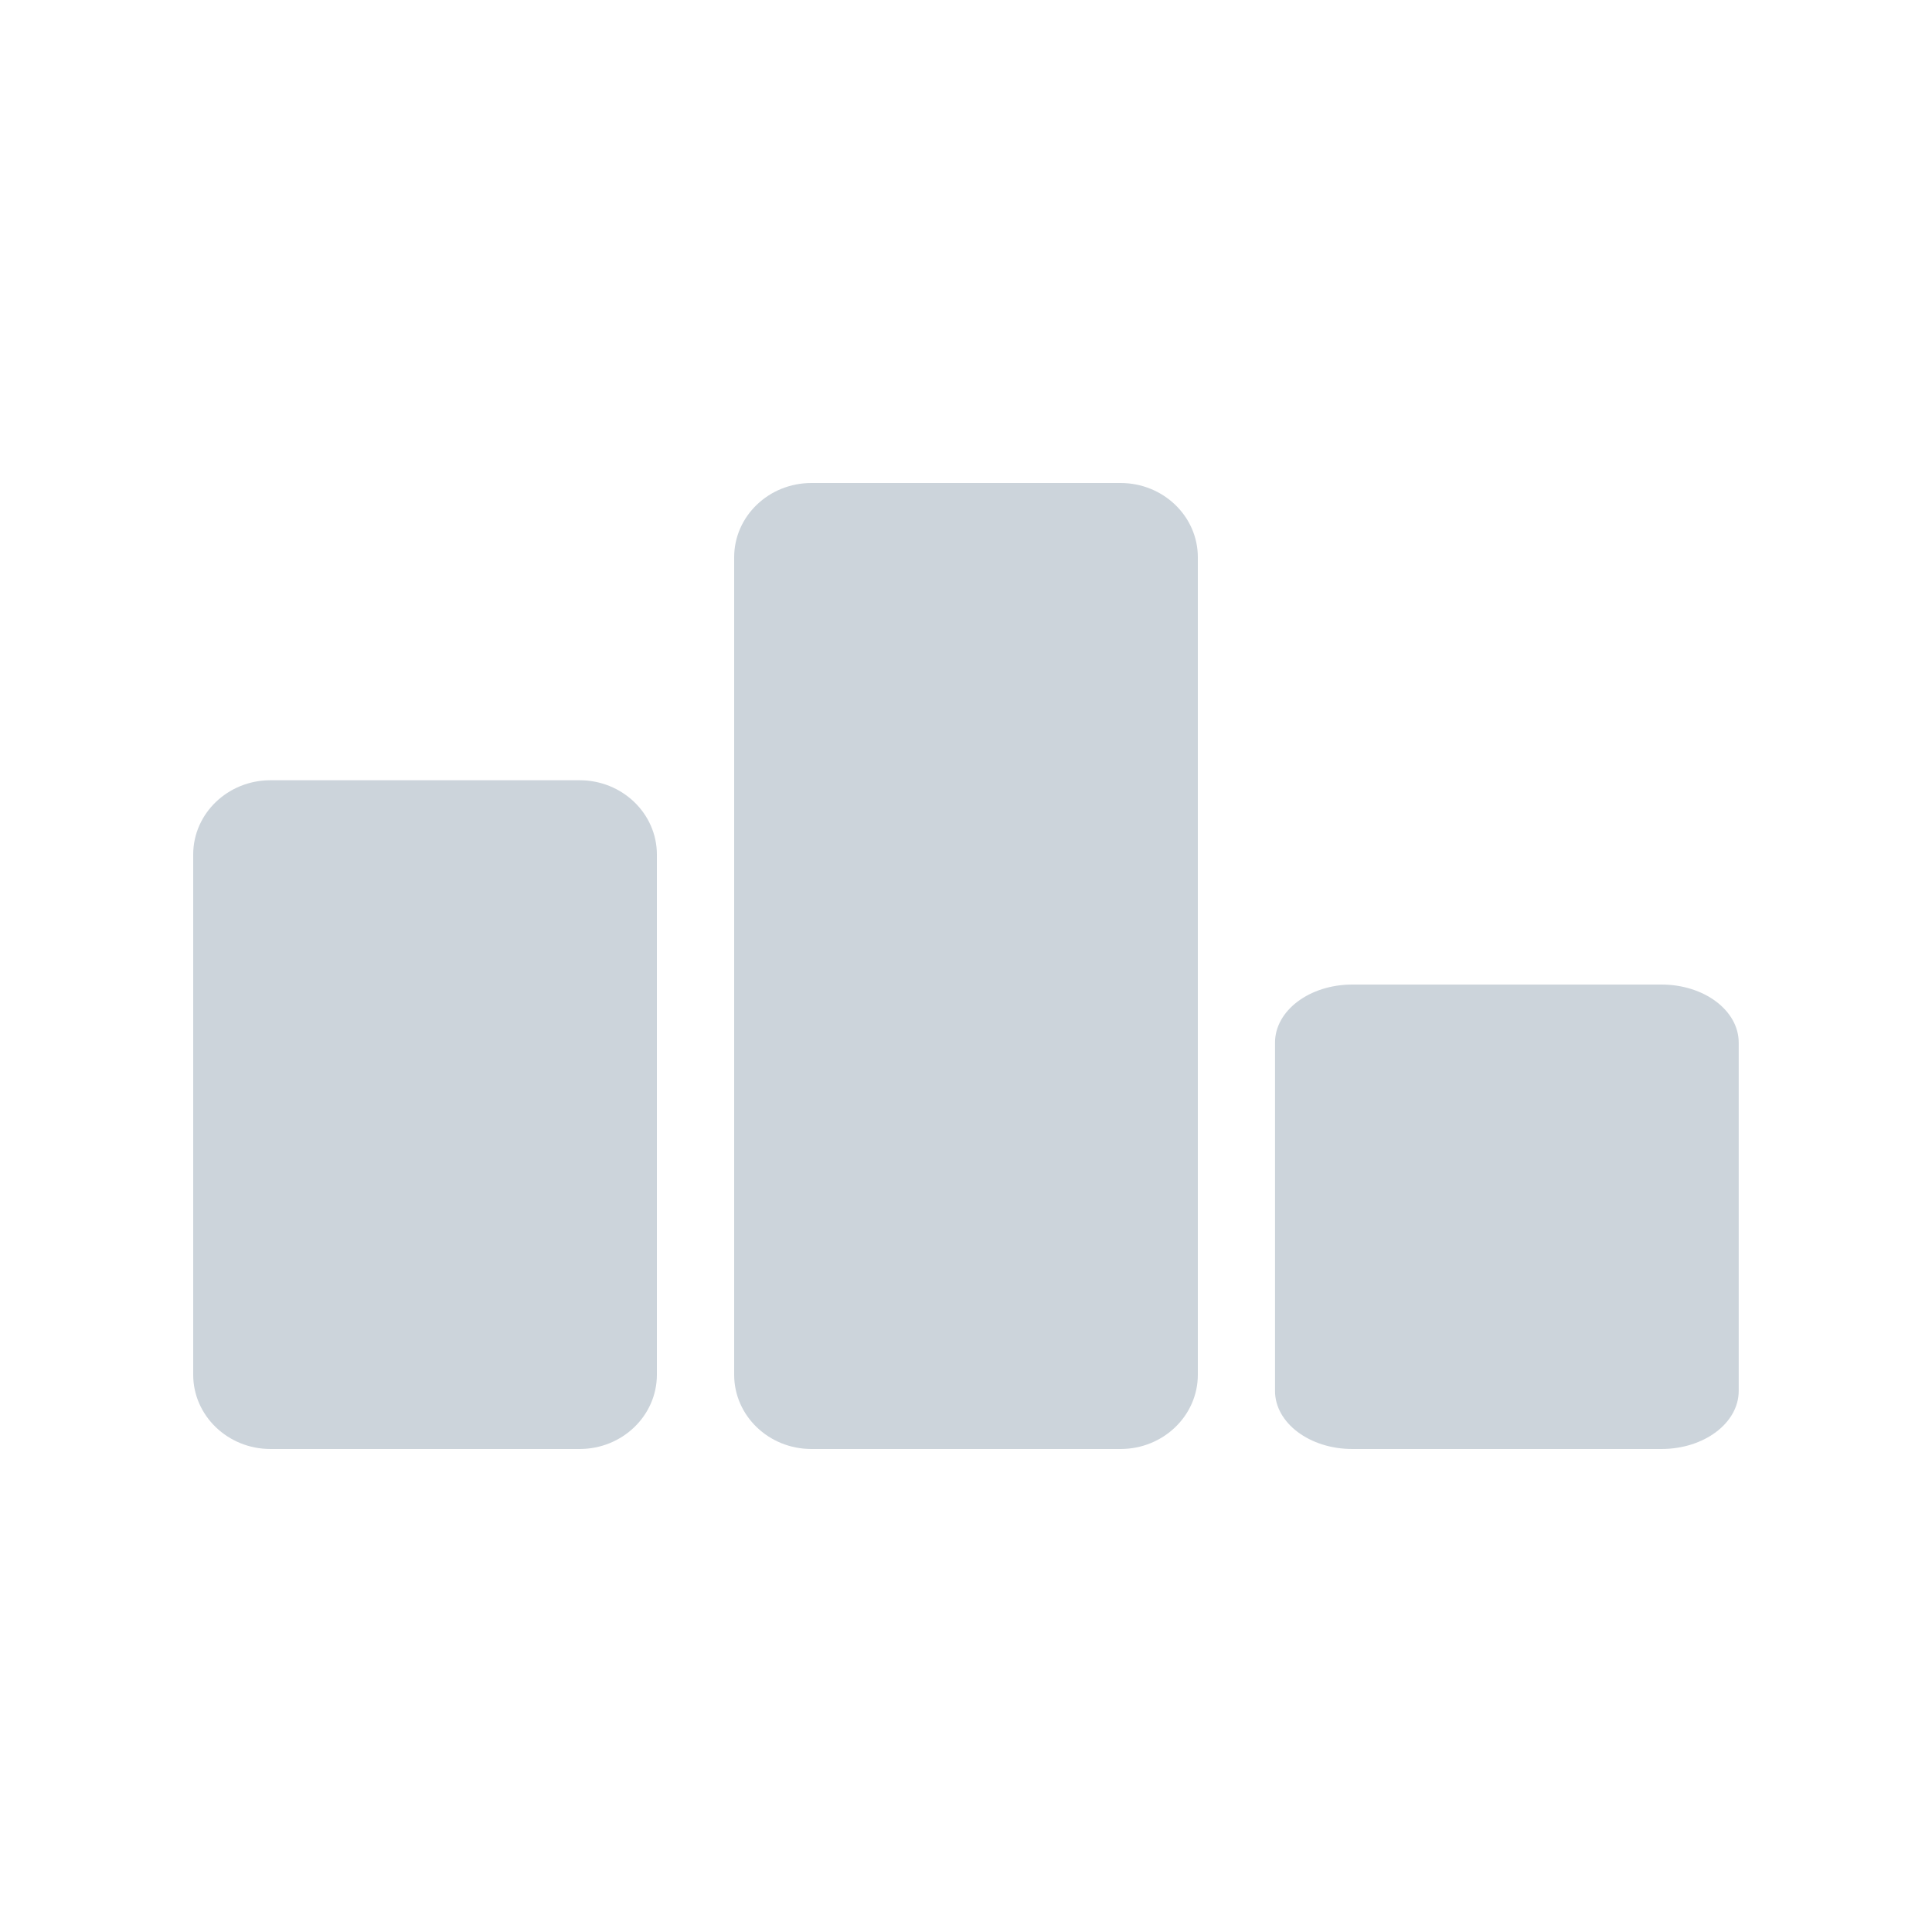 <svg width="20" height="20" viewBox="0 0 20 20" fill="none" xmlns="http://www.w3.org/2000/svg">
<path d="M6 8.077H2.8C2.358 8.077 2 8.422 2 8.846V14.231C2 14.655 2.358 15 2.8 15H6C6.442 15 6.8 14.655 6.8 14.231V8.846C6.8 8.422 6.442 8.077 6 8.077Z" fill="#CCD4DB"/>
<path d="M11.6 5H8.4C7.957 5 7.6 5.345 7.6 5.769V14.231C7.6 14.655 7.957 15 8.4 15H11.6C12.042 15 12.4 14.655 12.4 14.231V5.769C12.4 5.345 12.042 5 11.6 5Z" fill="#CCD4DB"/>
<path d="M17.199 10.192H13.999C13.557 10.192 13.199 10.461 13.199 10.793V14.399C13.199 14.73 13.557 15 13.999 15H17.199C17.642 15 17.999 14.73 17.999 14.399V10.793C17.999 10.461 17.642 10.192 17.199 10.192Z" fill="#CCD4DB"/>
</svg>
